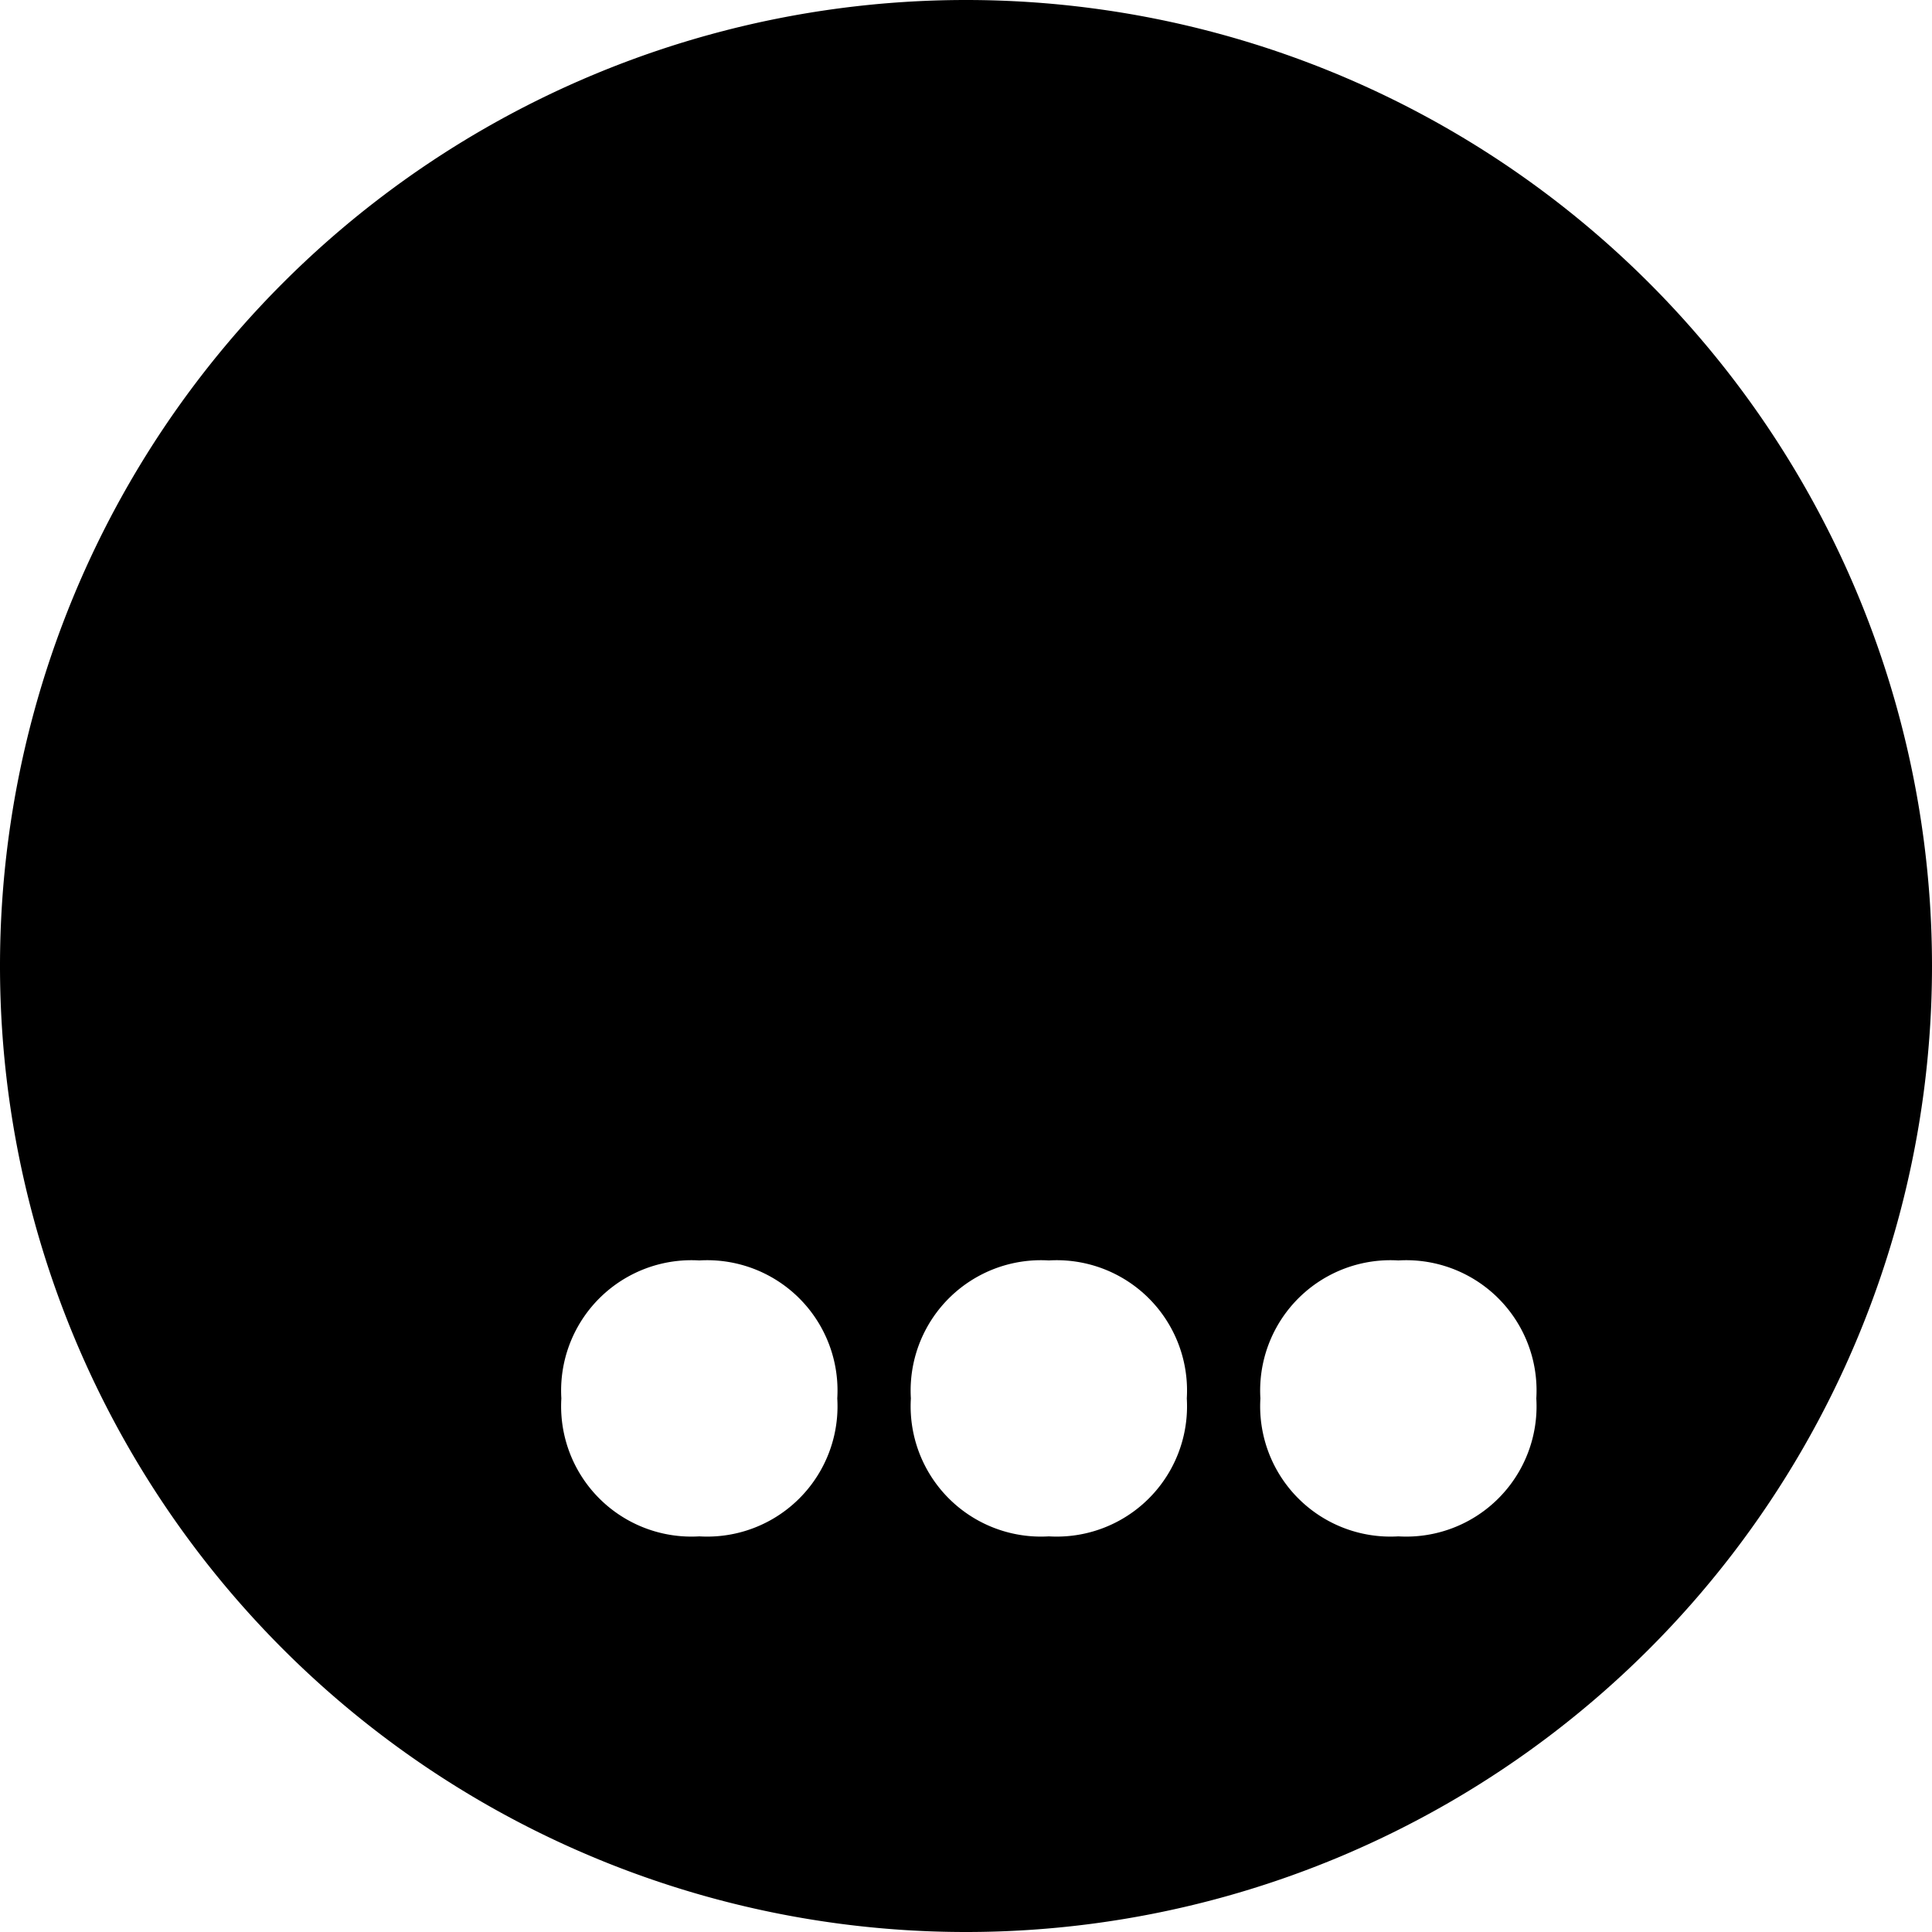<svg xmlns="http://www.w3.org/2000/svg" xmlns:xlink="http://www.w3.org/1999/xlink" width="84.5" height="84.5" viewBox="0 0 84.5 84.5"><defs><clipPath id="a"><path d="M0-146.552H84.5v-84.5H0Z" transform="translate(0 231.052)"/></clipPath></defs><g clip-path="url(#a)"><path d="M-146.552-73.276a42.25,42.25,0,0,0-42.25-42.25,42.25,42.25,0,0,0-42.25,42.25,42.25,42.25,0,0,0,42.25,42.25,42.25,42.25,0,0,0,42.25-42.25m-47.88,18.912a5.7,5.7,0,0,1-6.034,6.034,5.7,5.7,0,0,1-6.034-6.034,5.7,5.7,0,0,1,6.034-6.034,5.7,5.7,0,0,1,6.034,6.034m15.287,0a5.7,5.7,0,0,1-6.034,6.034,5.7,5.7,0,0,1-6.034-6.034,5.7,5.7,0,0,1,6.034-6.034,5.7,5.7,0,0,1,6.034,6.034m15.287,0a5.7,5.7,0,0,1-6.034,6.034,5.7,5.7,0,0,1-6.034-6.034,5.7,5.7,0,0,1,6.034-6.034,5.7,5.7,0,0,1,6.034,6.034" transform="translate(231.052 115.526)"/></g></svg>